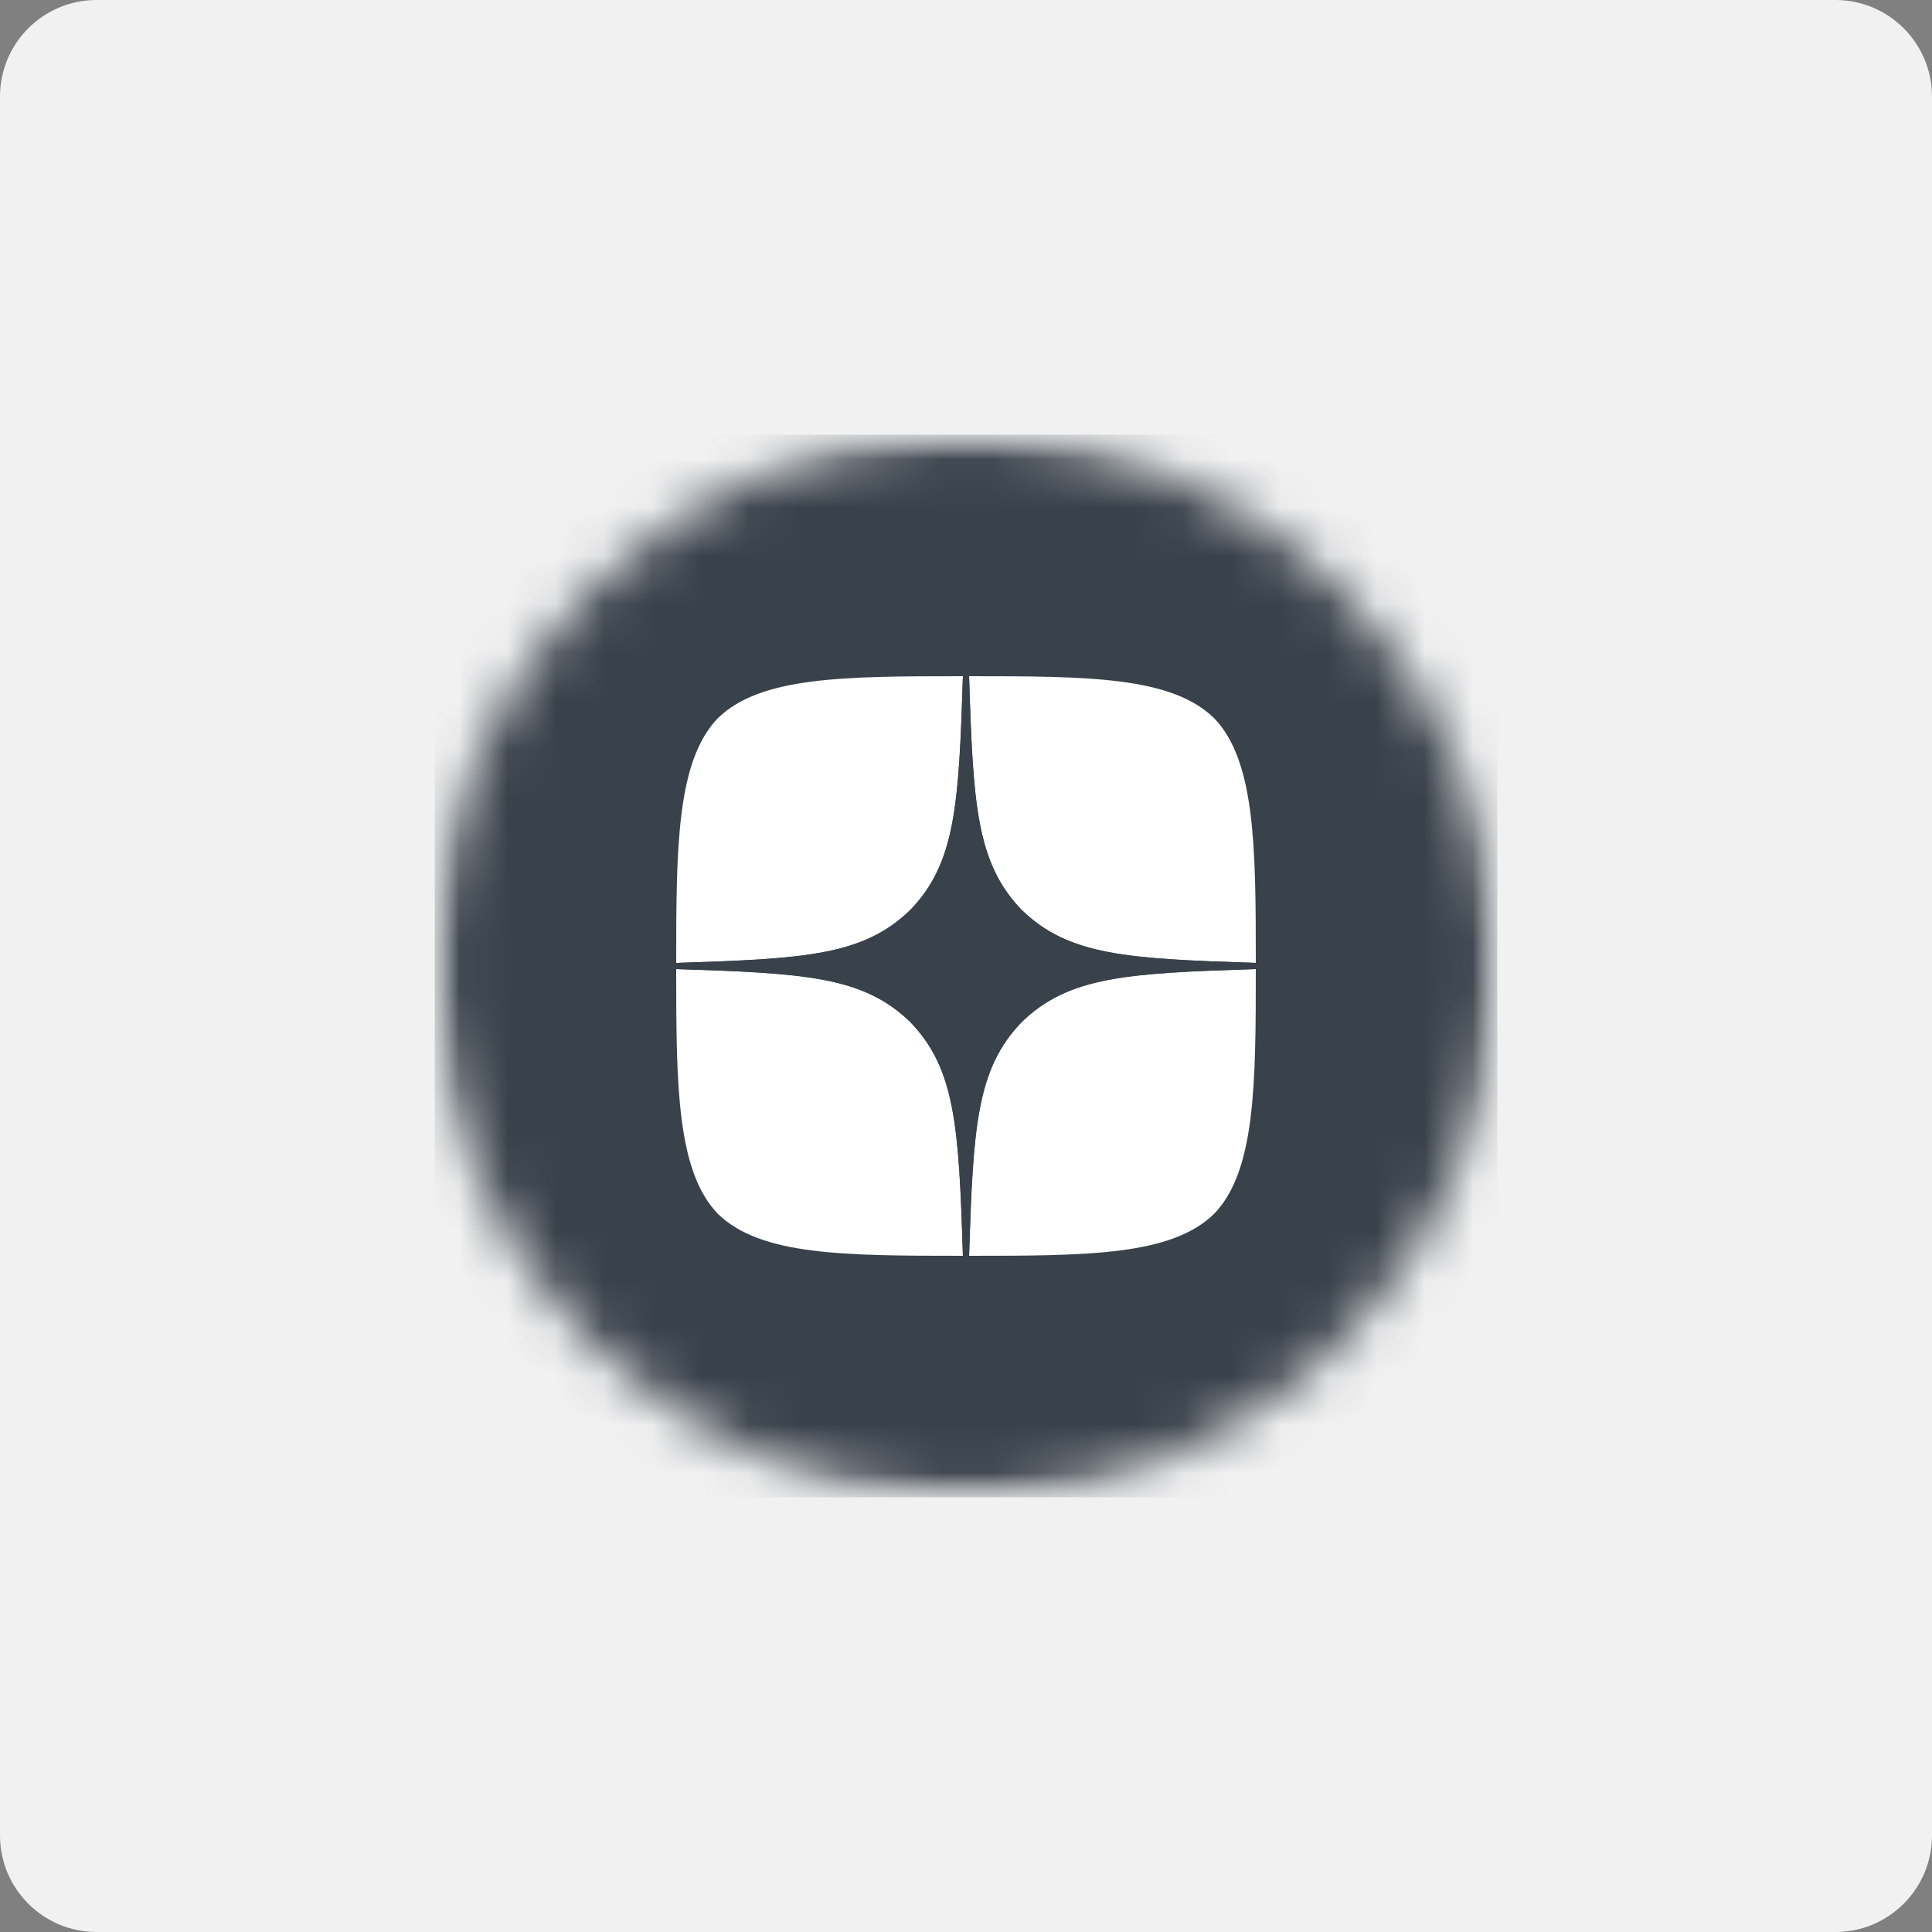 <?xml version="1.0" encoding="UTF-8"?> <svg xmlns="http://www.w3.org/2000/svg" width="40" height="40" viewBox="0 0 40 40" fill="none"><rect x="0" y="0" width="40" height="40" fill="#808080" stroke="none"/><g clip-path="url(#clip0_2032_53)"><path d="M38 0H2C0.895 0 0 0.895 0 2V38C0 39.105 0.895 40 2 40H38C39.105 40 40 39.105 40 38V2C40 0.895 39.105 0 38 0Z" fill="#F1F1F1"></path><mask id="mask0_2032_53" style="mask-type:luminance" maskUnits="userSpaceOnUse" x="9" y="9" width="22" height="22"><path d="M31 20C31 13.925 26.075 9 20 9C13.925 9 9 13.925 9 20C9 26.075 13.925 31 20 31C26.075 31 31 26.075 31 20Z" fill="white"></path></mask><g mask="url(#mask0_2032_53)"><mask id="mask1_2032_53" style="mask-type:luminance" maskUnits="userSpaceOnUse" x="9" y="9" width="22" height="22"><path d="M25.667 9H14.333C11.388 9 9 11.388 9 14.333V25.667C9 28.612 11.388 31 14.333 31H25.667C28.612 31 31 28.612 31 25.667V14.333C31 11.388 28.612 9 25.667 9Z" fill="white"></path></mask><g mask="url(#mask1_2032_53)"><path d="M31 9H9V31H31V9Z" fill="#39424B"></path></g><g clip-path="url(#clip1_2032_53)"><path d="M21.157 21.157C20.214 22.13 20.146 23.343 20.064 26C22.541 26 24.251 25.991 25.134 25.134C25.991 24.251 26 22.46 26 20.064C23.343 20.15 22.13 20.214 21.157 21.157ZM14 20.064C14 22.46 14.009 24.251 14.866 25.134C15.749 25.991 17.459 26 19.936 26C19.85 23.343 19.786 22.13 18.843 21.157C17.87 20.214 16.657 20.146 14 20.064ZM19.936 14C17.463 14 15.749 14.009 14.866 14.866C14.009 15.749 14 17.54 14 19.936C16.657 19.85 17.87 19.786 18.843 18.843C19.786 17.87 19.854 16.657 19.936 14ZM21.157 18.843C20.214 17.87 20.146 16.657 20.064 14C22.541 14 24.251 14.009 25.134 14.866C25.991 15.749 26 17.54 26 19.936C23.343 19.85 22.13 19.786 21.157 18.843Z" fill="white"></path><path d="M26 20.064V19.936C23.343 19.85 22.13 19.786 21.157 18.843C20.214 17.87 20.146 16.657 20.064 14H19.936C19.85 16.657 19.786 17.87 18.843 18.843C17.87 19.786 16.657 19.854 14 19.936V20.064C16.657 20.15 17.87 20.214 18.843 21.157C19.786 22.13 19.854 23.343 19.936 26H20.064C20.15 23.343 20.214 22.13 21.157 21.157C22.13 20.214 23.343 20.146 26 20.064Z" fill="#39424B"></path></g></g></g><defs><clipPath id="clip0_2032_53"><rect width="40" height="40" fill="white"></rect></clipPath><clipPath id="clip1_2032_53"><rect width="12" height="12" fill="white" transform="translate(14 14)"></rect></clipPath></defs></svg> 
